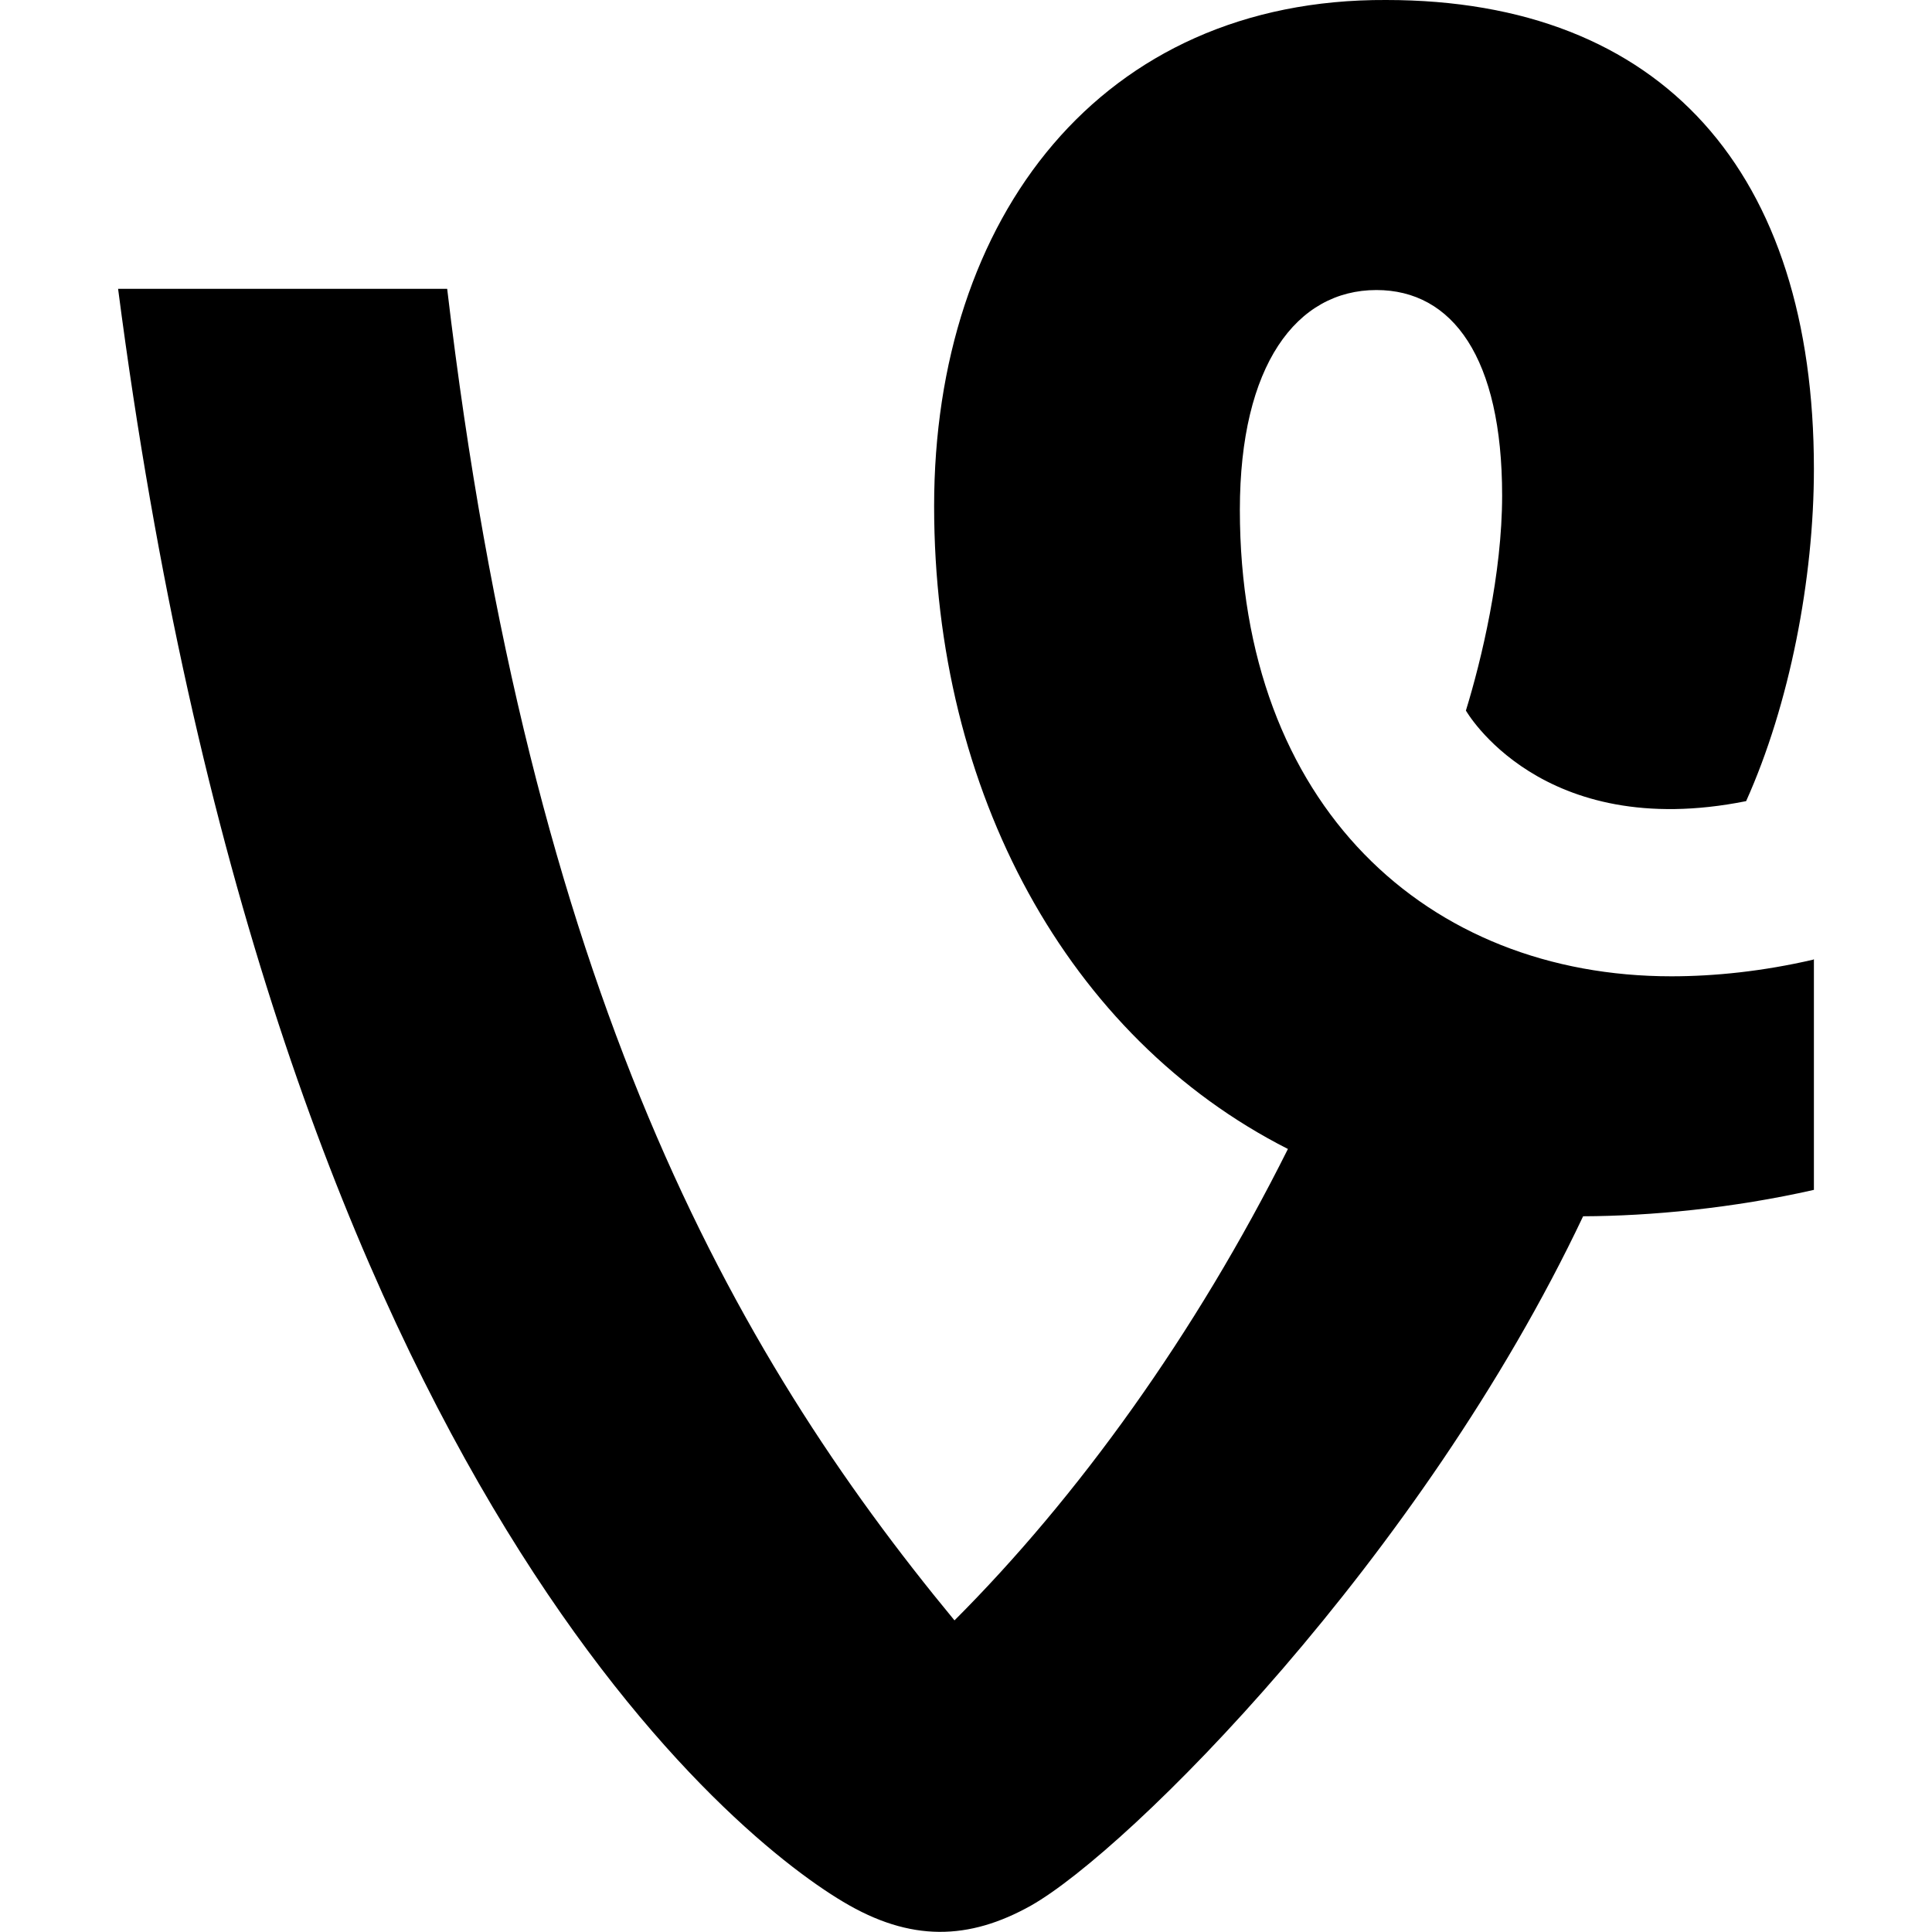 <svg role="img" viewBox="0 0 24 24" xmlns="http://www.w3.org/2000/svg"><title>Vine icon</title><path d="M22.521 11.922c-.618.143-1.217.206-1.758.206-3.028 0-5.361-2.116-5.361-5.794 0-1.801.706-2.731 1.696-2.731.946 0 1.562.841 1.562 2.552 0 .975-.256 2.041-.45 2.672 0 0 .93 1.636 3.481 1.125.54-1.201.842-2.762.842-4.127C22.533 2.146 20.657 0 17.219 0c-3.543-.017-5.615 2.7-5.615 6.288 0 3.55 1.659 6.597 4.395 7.985-1.15 2.301-2.614 4.328-4.142 5.856-2.769-3.351-5.273-7.82-6.302-16.541H1.467c1.889 14.526 7.517 19.149 9.004 20.035.84.504 1.566.48 2.336.049 1.215-.688 4.848-4.315 6.859-8.563.84-.003 1.861-.1 2.867-.328v-2.865l-.012.006z"/></svg>